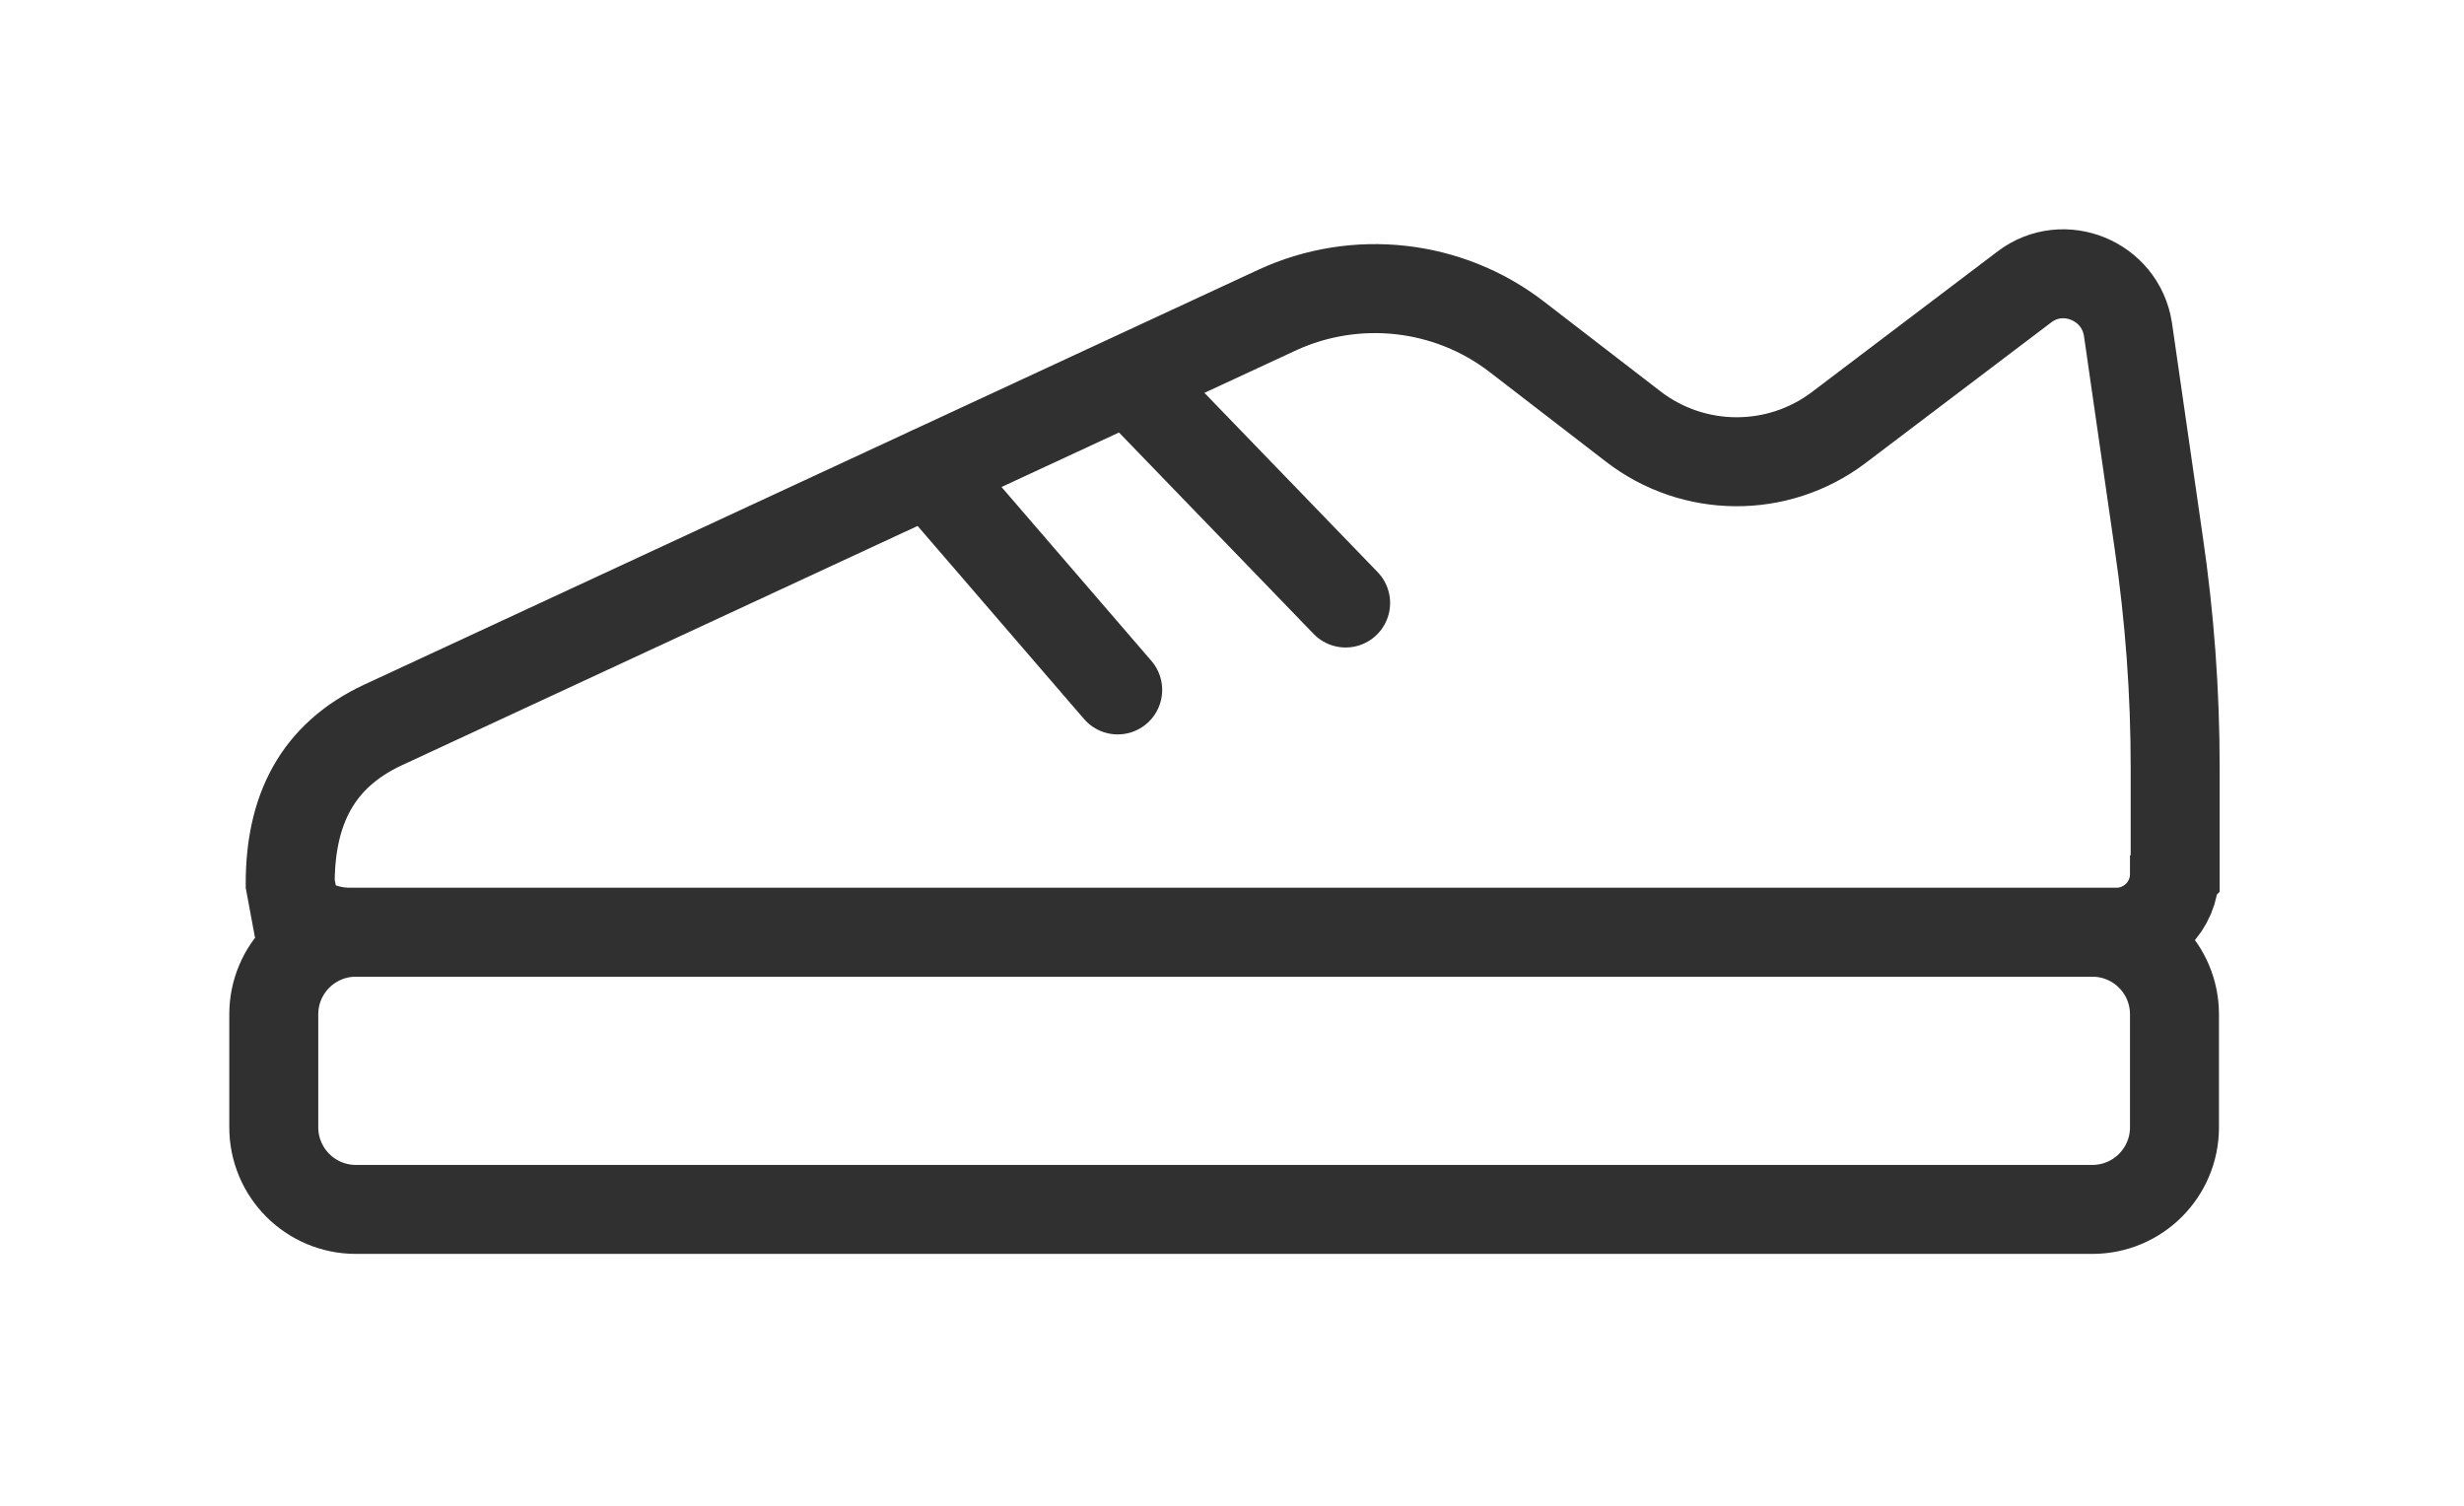 <svg width="36" height="22" viewBox="0 0 36 22" fill="none" xmlns="http://www.w3.org/2000/svg">
<g filter="url(#filter0_d_737_872)">
<path d="M28.57 11.62H3.2C2.537 11.62 2 12.157 2 12.82V14.47C2 15.133 2.537 15.67 3.2 15.67H28.57C29.233 15.67 29.77 15.133 29.77 14.47V12.82C29.77 12.157 29.233 11.62 28.57 11.62Z" fill="white" stroke="#303031" stroke-width="1.3" stroke-miterlimit="10"/>
<path d="M29.77 10.77C29.77 11.24 29.39 11.62 28.92 11.62H3.11C2.82 11.62 2.54 11.52 2.32 11.34L2.24 10.91C2.24 9.84 2.63 9.04 3.6 8.59L16.66 2.53C17.81 2 19.16 2.15 20.16 2.92L21.86 4.23C22.74 4.91 23.97 4.92 24.86 4.25L27.58 2.19C28.15 1.76 28.98 2.1 29.09 2.81L29.54 5.93C29.7 7.02 29.78 8.11 29.78 9.21V10.76L29.77 10.77Z" fill="white" stroke="#303031" stroke-width="1.3" stroke-miterlimit="10"/>
<path d="M11.58 4.89L14.33 8.08" stroke="#303031" stroke-width="1.3" stroke-linecap="round" stroke-linejoin="round"/>
<path d="M14.5 3.54L17.66 6.81" stroke="#303031" stroke-width="1.3" stroke-linecap="round" stroke-linejoin="round"/>
</g>
<defs>
<filter id="filter0_d_737_872" x="0.35" y="0.349" width="35.081" height="20.971" filterUnits="userSpaceOnUse" color-interpolation-filters="sRGB">
<feFlood flood-opacity="0" result="BackgroundImageFix"/>
<feColorMatrix in="SourceAlpha" type="matrix" values="0 0 0 0 0 0 0 0 0 0 0 0 0 0 0 0 0 0 127 0" result="hardAlpha"/>
<feOffset dx="2" dy="2"/>
<feGaussianBlur stdDeviation="1.5"/>
<feComposite in2="hardAlpha" operator="out"/>
<feColorMatrix type="matrix" values="0 0 0 0 0 0 0 0 0 0 0 0 0 0 0 0 0 0 0.25 0"/>
<feBlend mode="normal" in2="BackgroundImageFix" result="effect1_dropShadow_737_872"/>
<feBlend mode="normal" in="SourceGraphic" in2="effect1_dropShadow_737_872" result="shape"/>
</filter>
</defs>
</svg>
